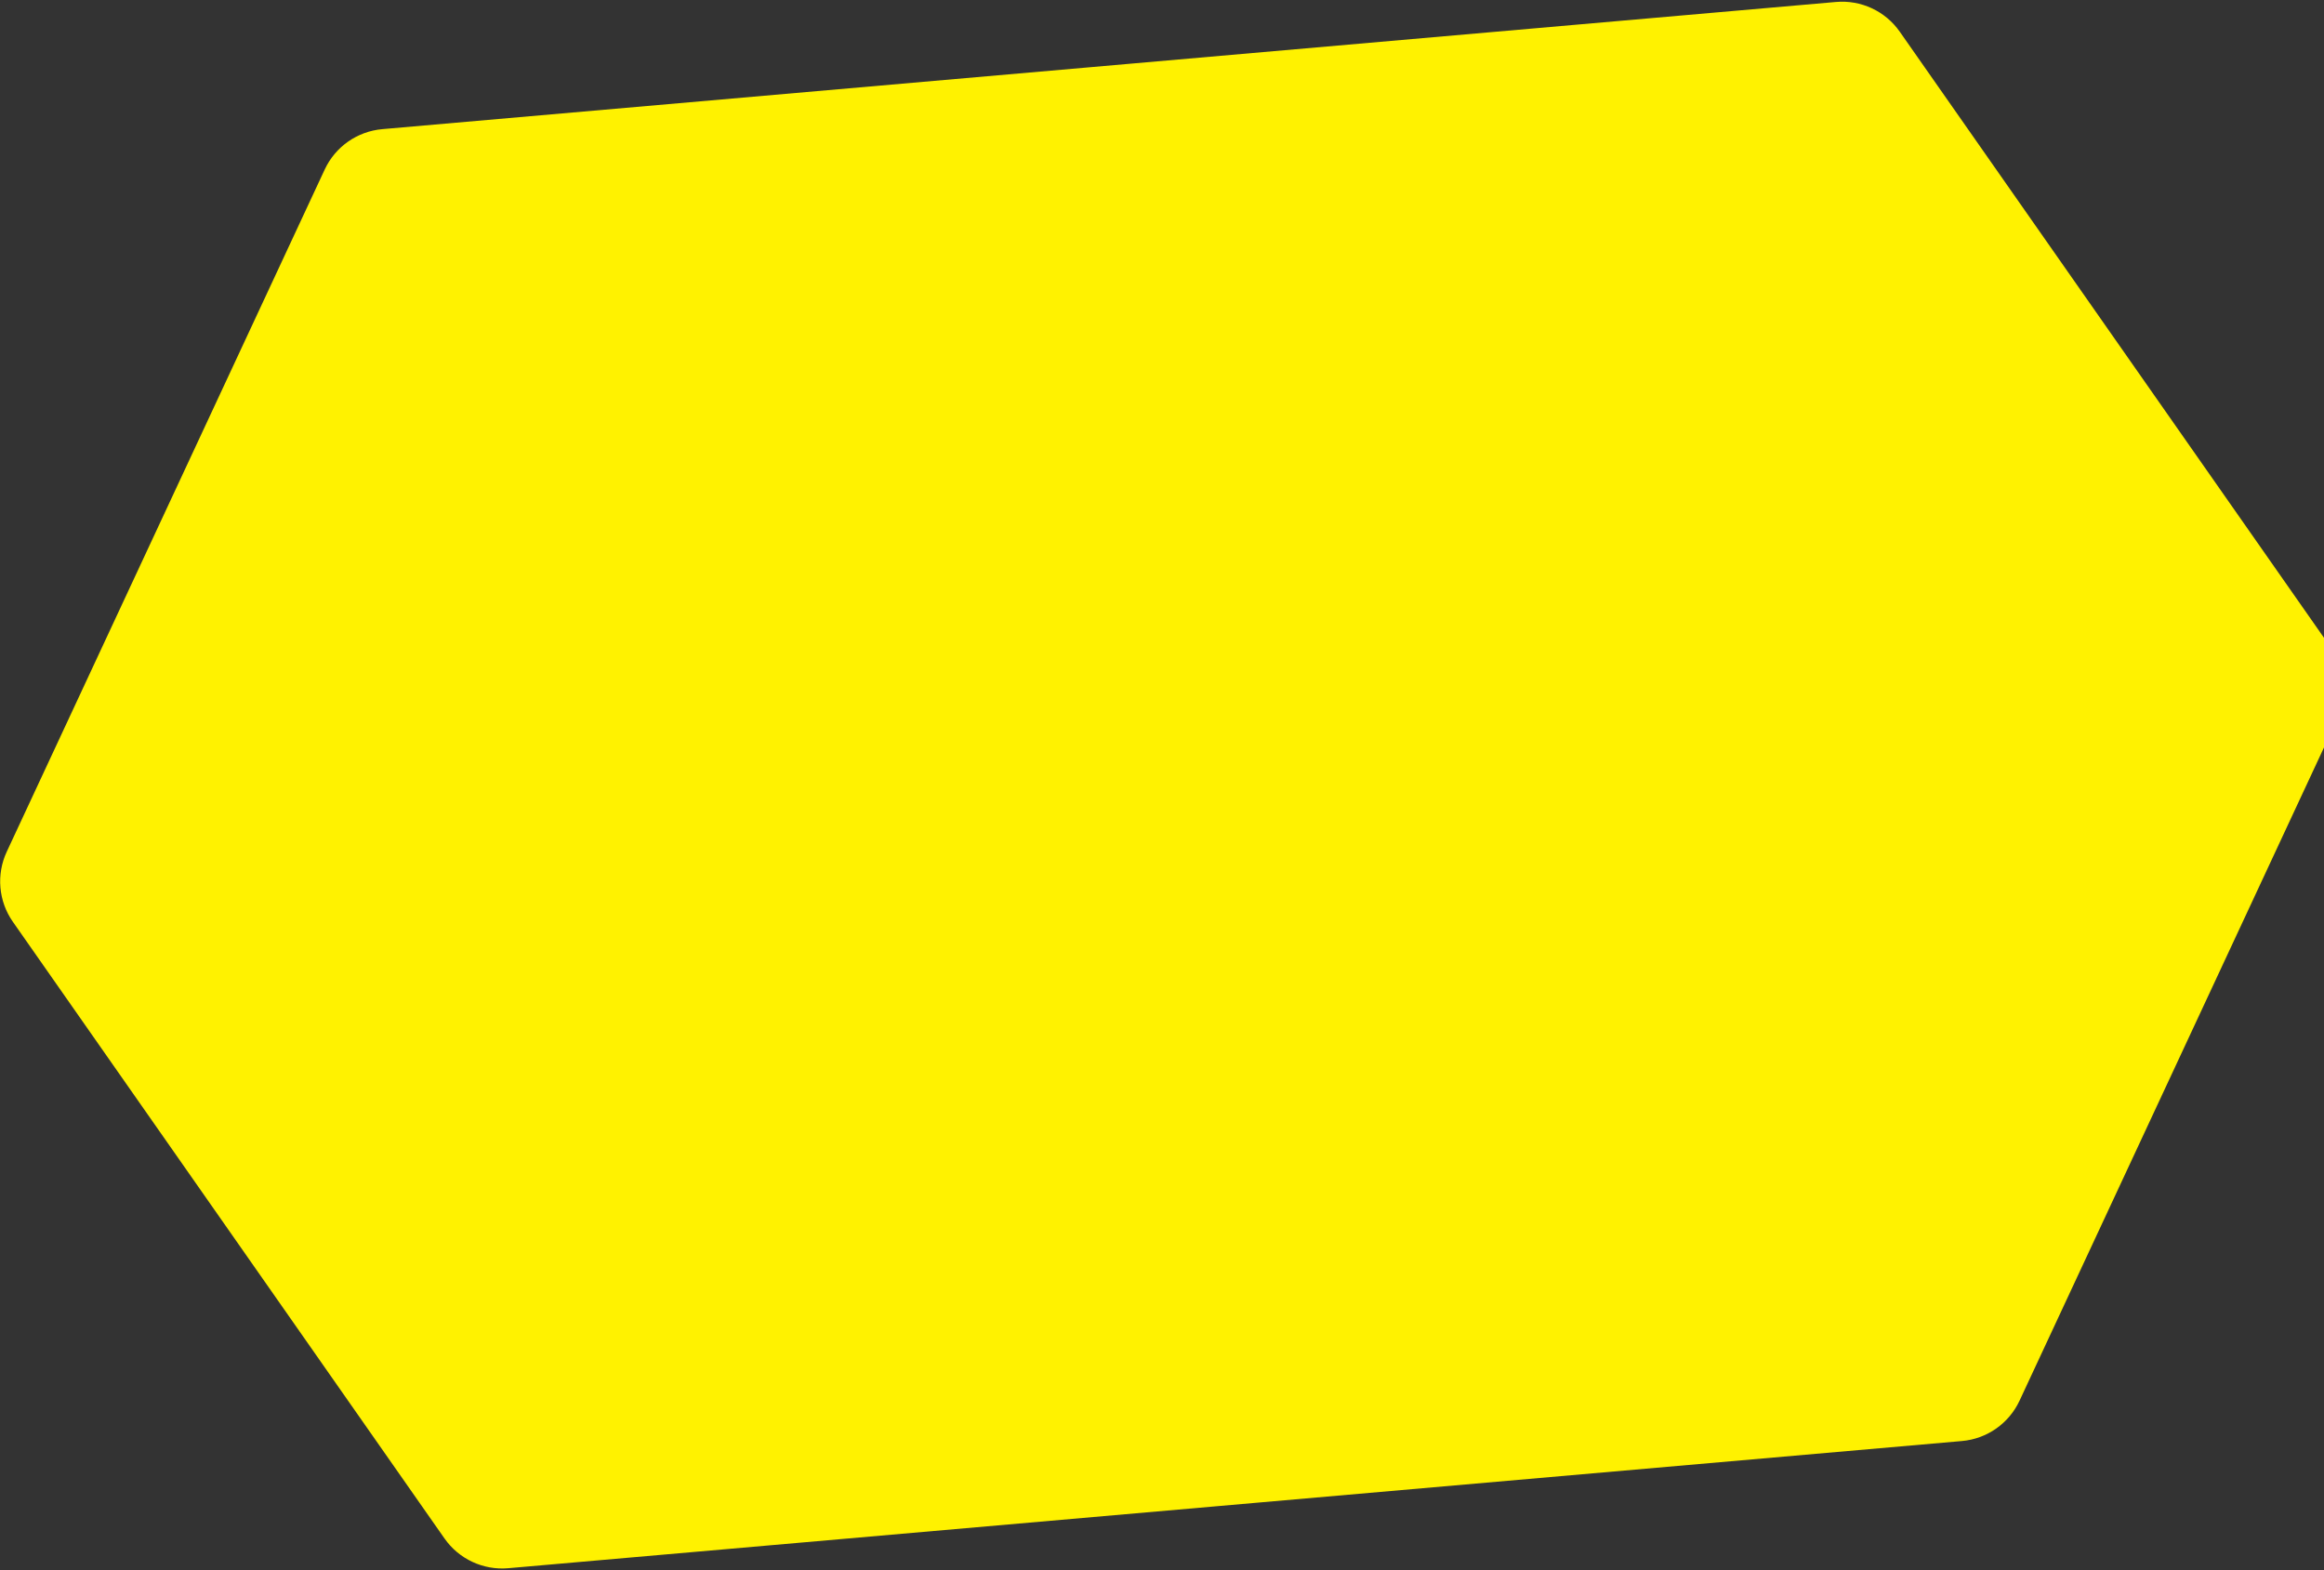 <?xml version="1.0" encoding="UTF-8"?>
<svg width="1147px" height="775px" viewBox="0 0 1147 775" version="1.1" xmlns="http://www.w3.org/2000/svg" xmlns:xlink="http://www.w3.org/1999/xlink">
    <rect x="0" y="0" width="1147" height="775" fill="#333333" stroke="none"/>
    <title>Fill 1</title>
    <g id="1.0-My-Child-Ate" stroke="none" stroke-width="1" fill="none" fill-rule="evenodd">
        <g id="1.0-My-Child-Ate-Desktop" transform="translate(-219, -23)" fill="#FFF200">
            <g id="HEADER" transform="translate(-43, 4)">
                <g id="Group-3" transform="translate(840.5, 406.5) rotate(-5) translate(-840.5, -406.5) translate(260, 50)">
                    <path d="M970.662,17.363 C964.461,6.619 953.003,0 940.603,0 L591.775,0 L569.225,0 L220.396,0 C207.996,0 196.539,6.619 190.339,17.363 L4.65,339.138 C-1.55,349.882 -1.55,363.119 4.65,373.864 L190.339,695.638 C196.539,706.381 207.996,713 220.396,713 L569.225,713 L591.775,713 L940.603,713 C953.003,713 964.461,706.381 970.662,695.638 L1156.351,373.864 C1162.55,363.119 1162.55,349.882 1156.351,339.138 L970.662,17.363 Z" id="Fill-1"></path>
                </g>
            </g>
        </g>
    </g>
</svg>